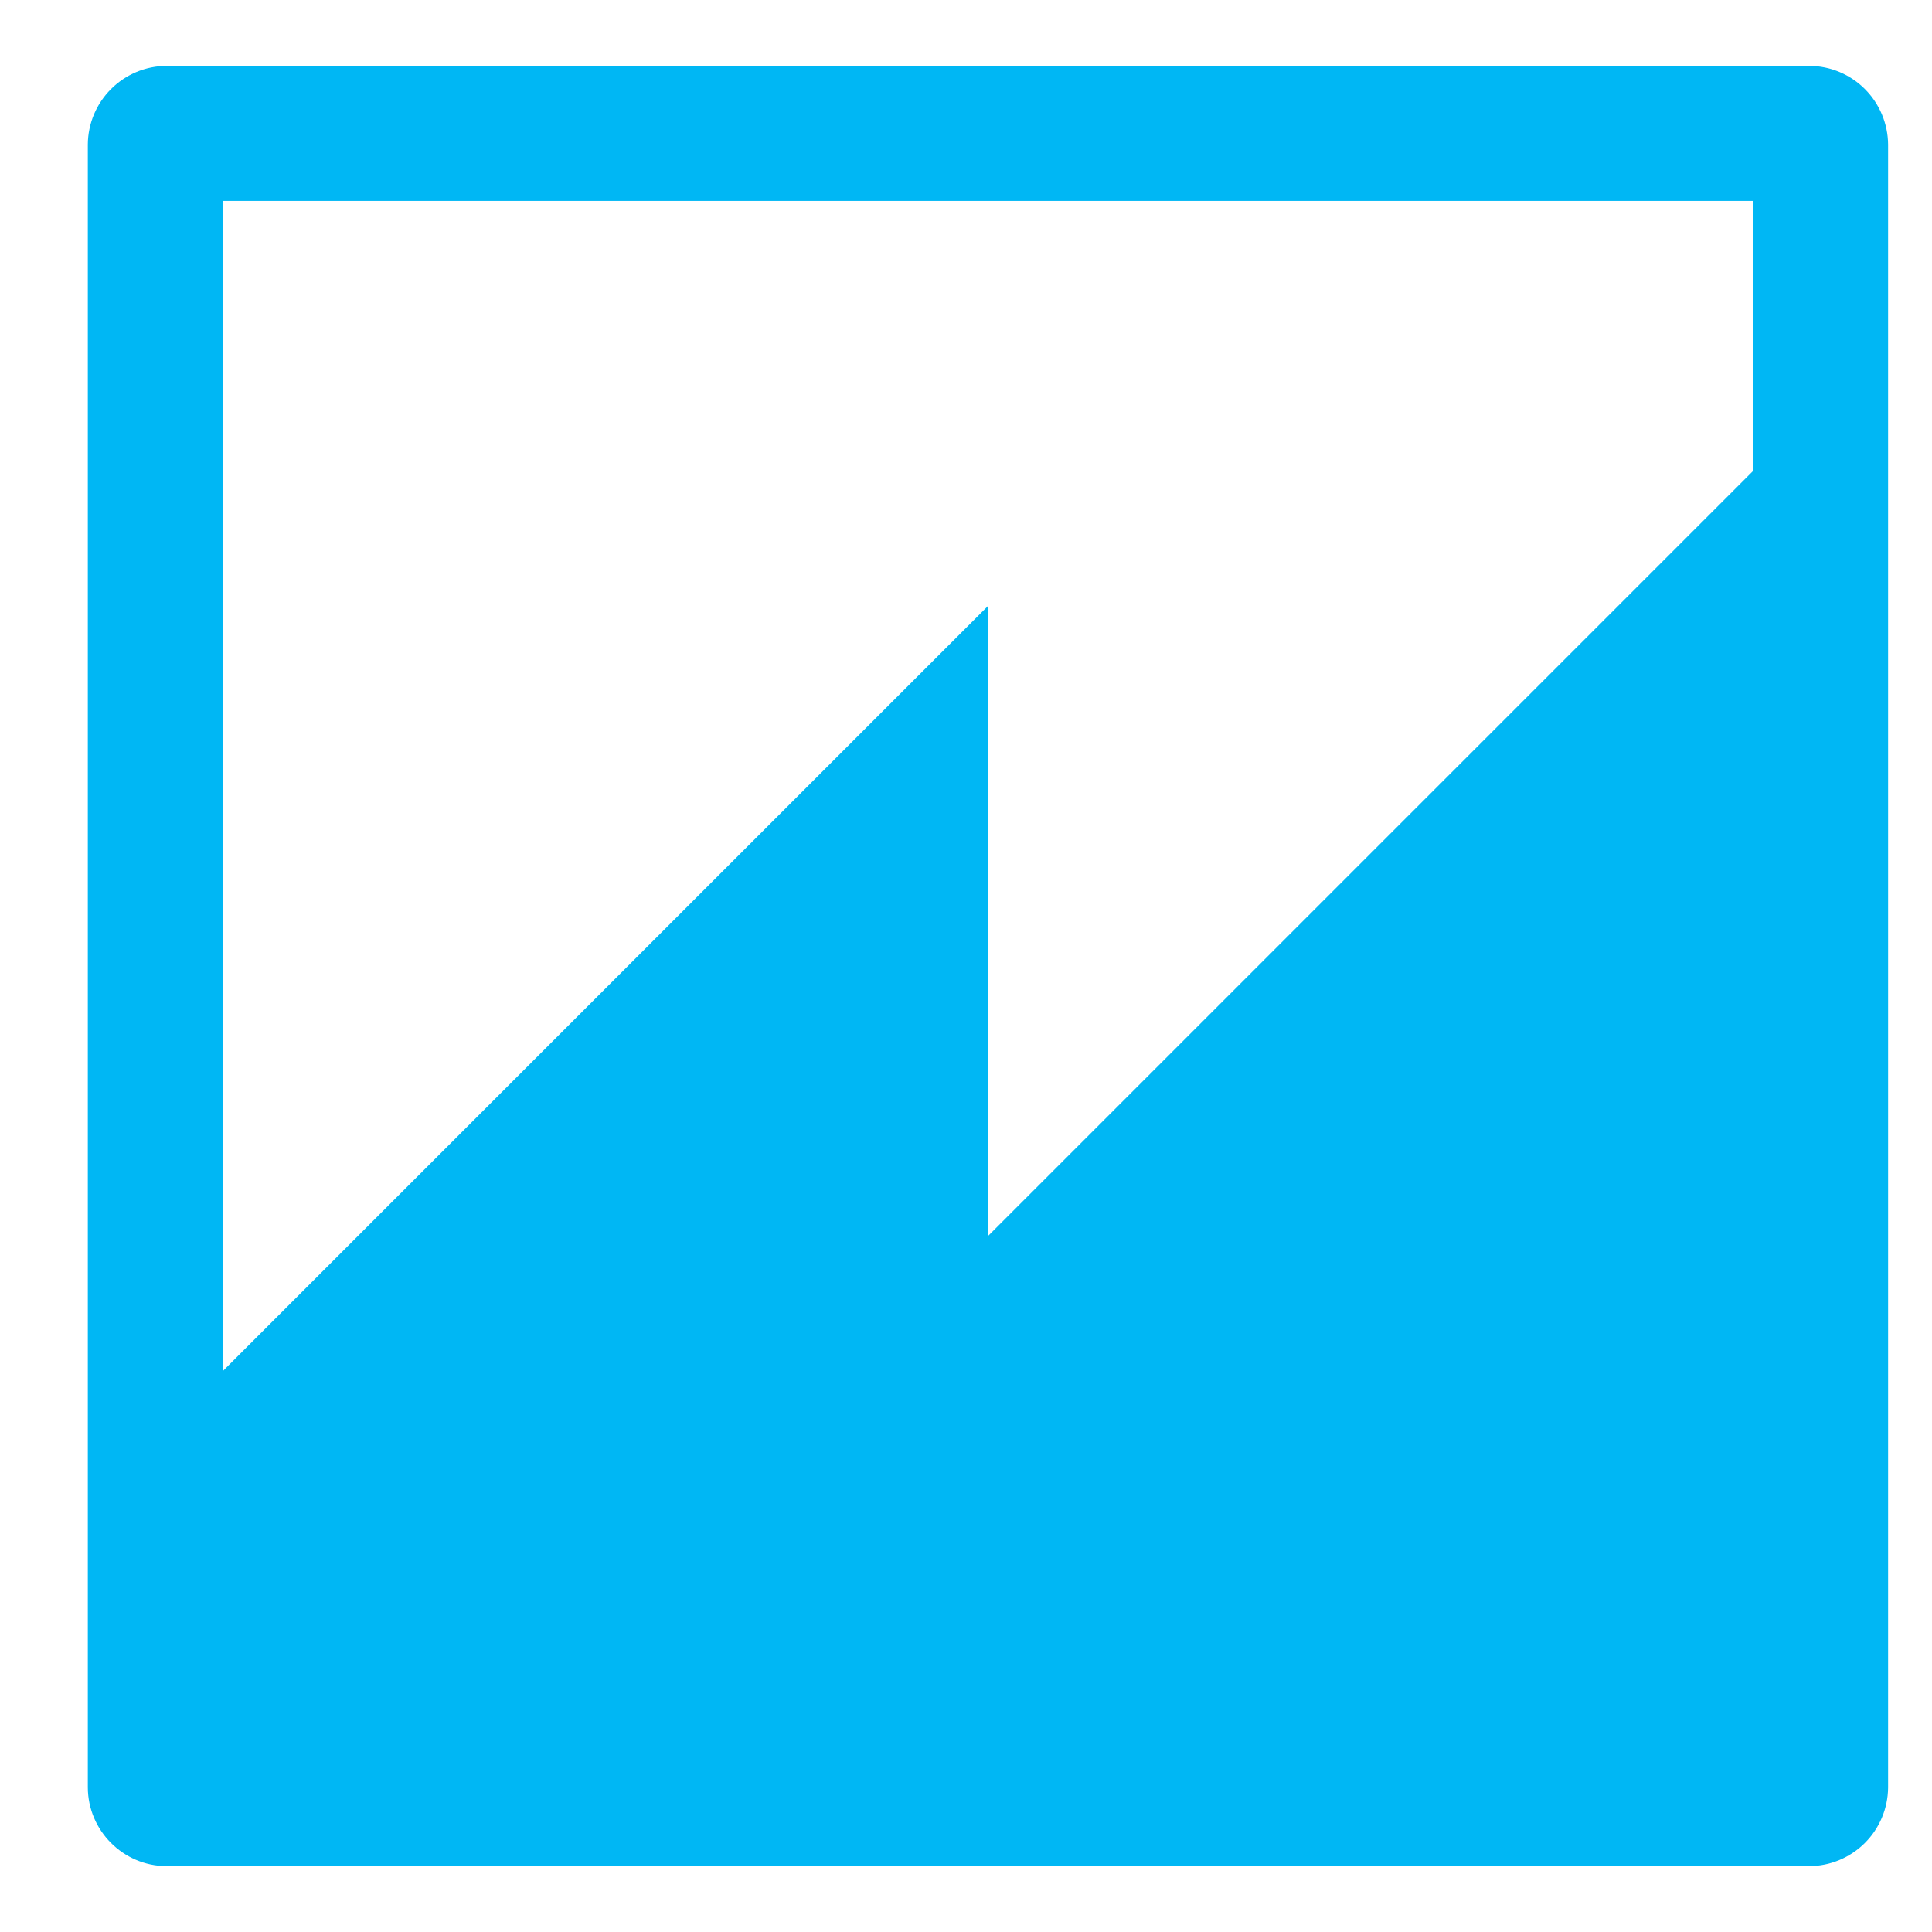 <svg width="44" height="44" viewBox="0 0 44 44" fill="none" xmlns="http://www.w3.org/2000/svg">
<g clip-path="url(#clip0_330_1558)">
<path fill-rule="evenodd" clip-rule="evenodd" d="M39.925 10.725L22.5 28.15V13.8L5.075 31.225V4.575H39.925M3.79 1.5C3.317 1.503 2.864 1.692 2.529 2.027C2.194 2.361 2.004 2.813 2 3.287L2 40.709C2.004 41.693 2.807 42.495 3.787 42.5H41.209C41.682 42.497 42.135 42.308 42.47 41.974C42.805 41.64 42.995 41.188 43 40.714V3.29C42.996 2.817 42.807 2.364 42.473 2.029C42.139 1.694 41.687 1.504 41.213 1.5L3.79 1.5Z" fill="#00B7F4"/>
</g>
<defs>
<clipPath id="clip0_330_1558">
<rect width="41" height="41" fill="white" transform="translate(2 1.5)"/>
</clipPath>
</defs>
</svg>
